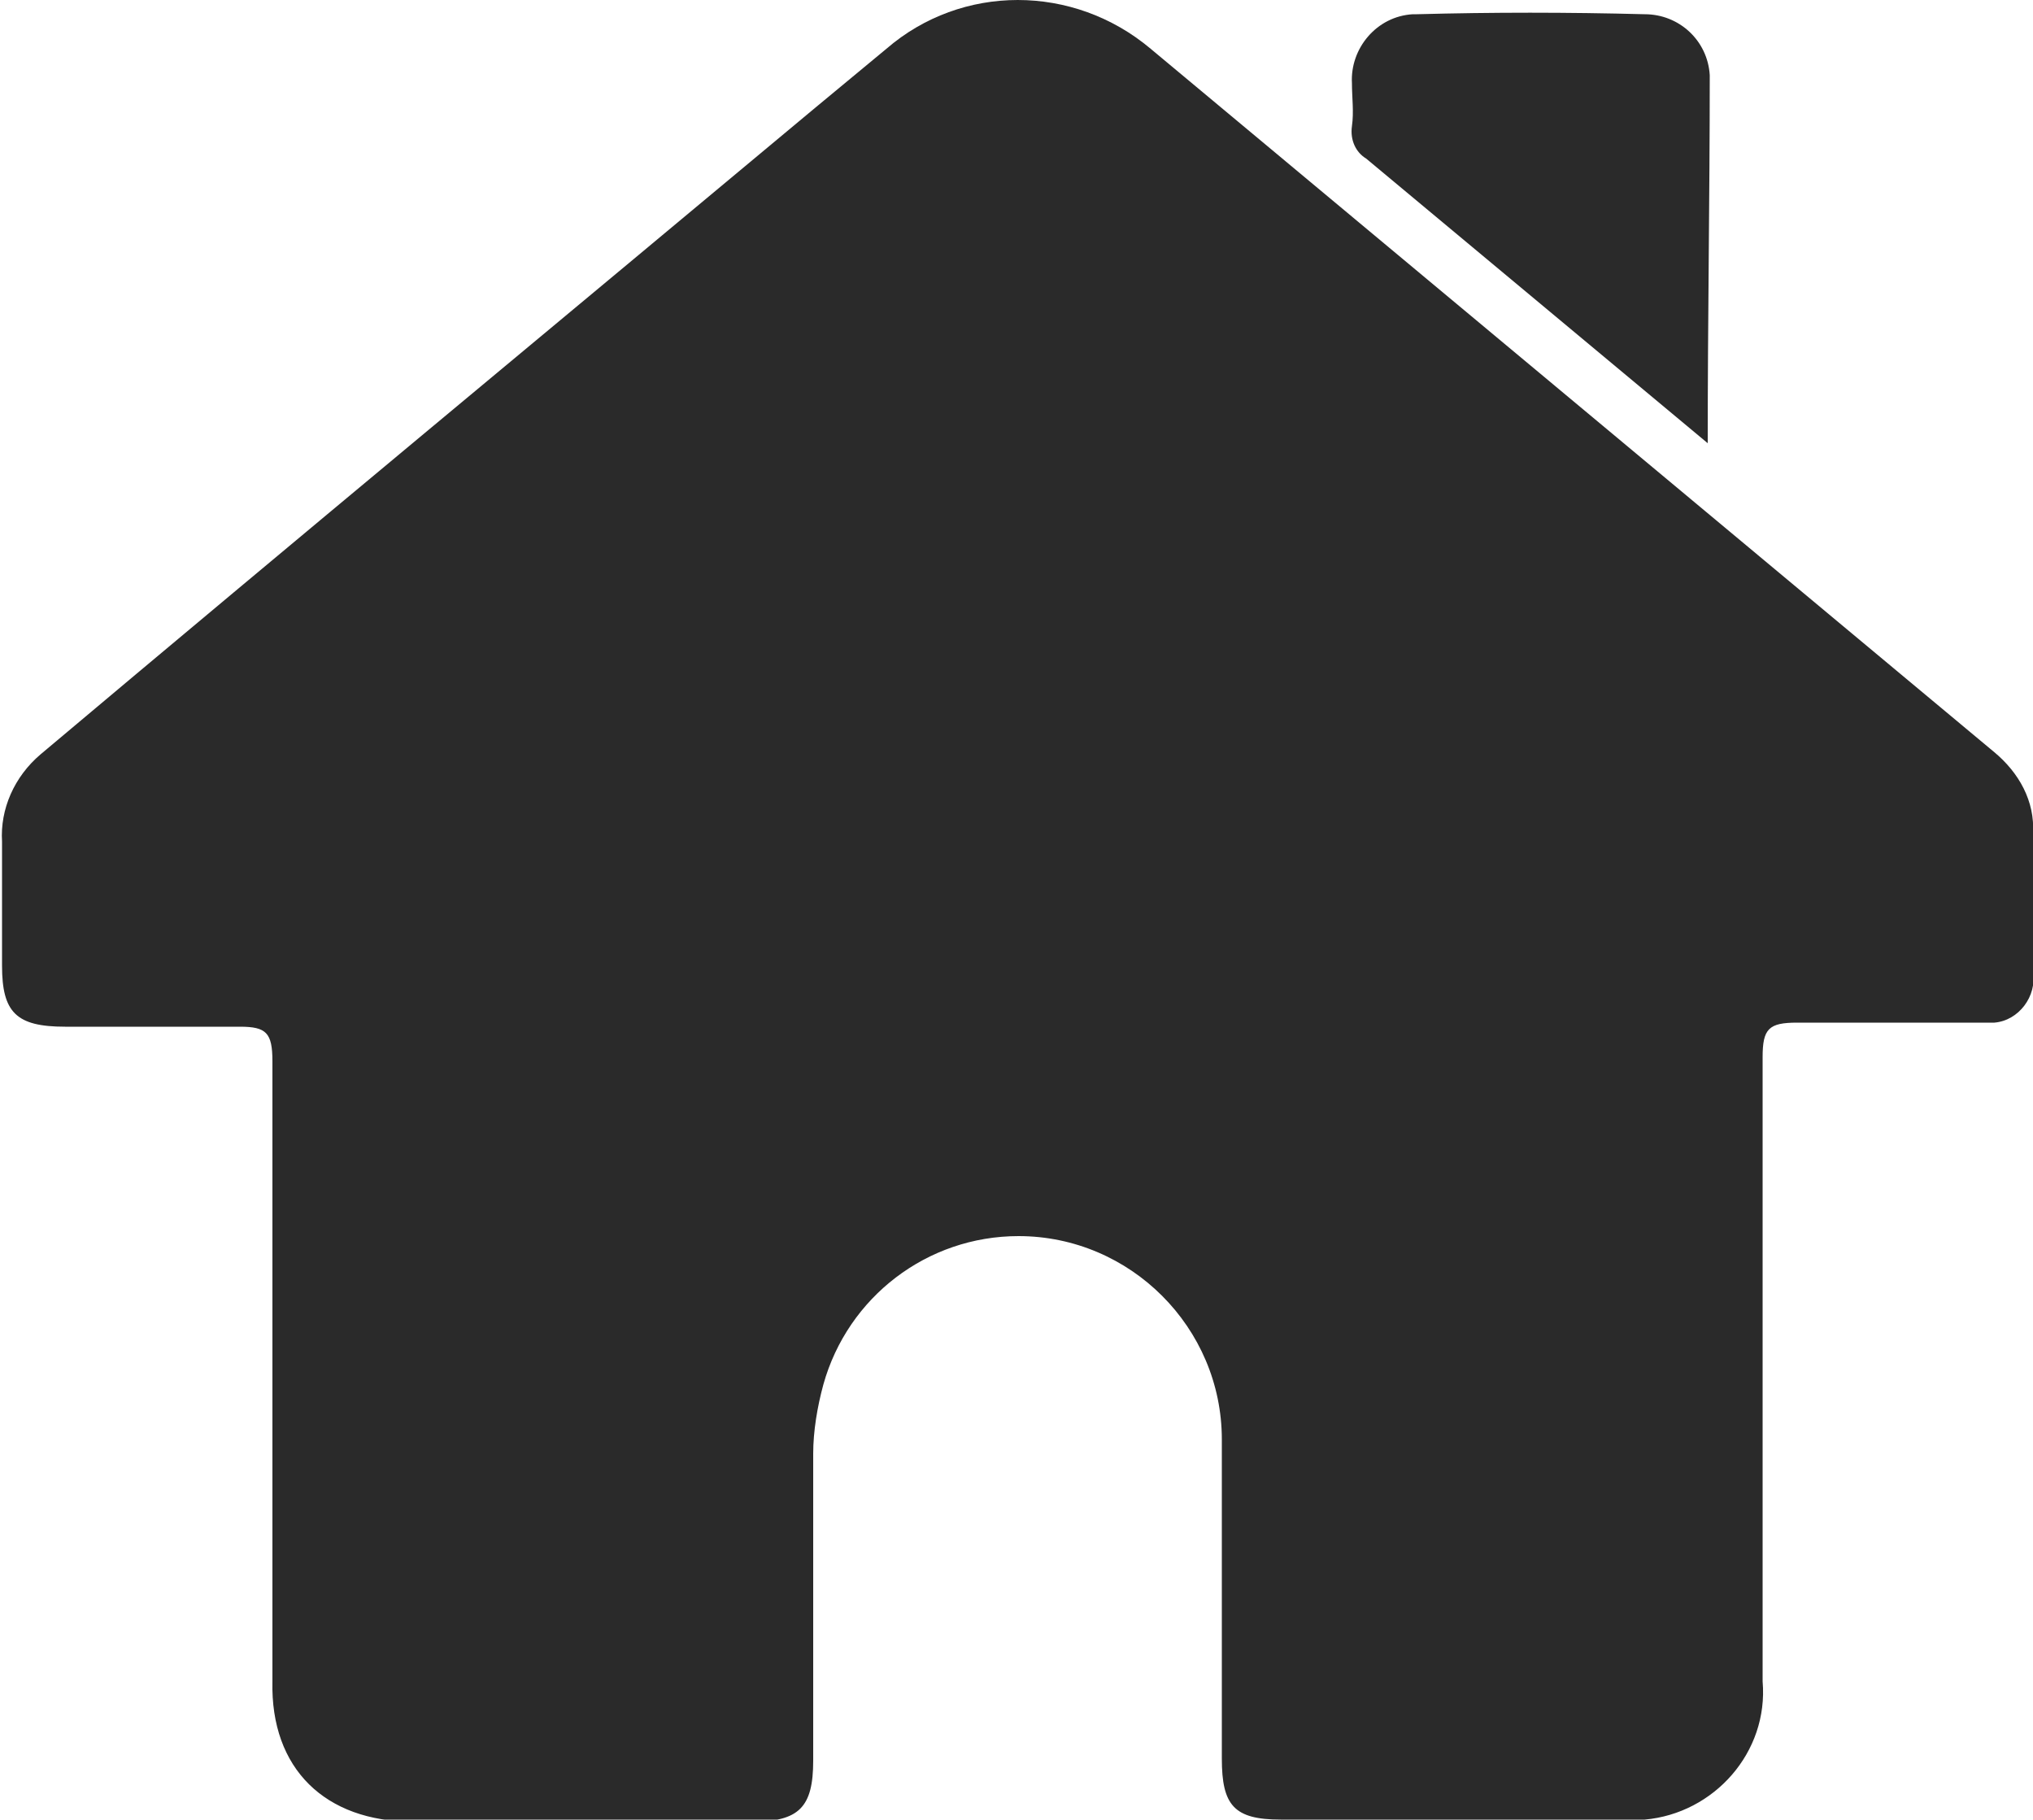 <?xml version="1.0" encoding="utf-8"?>
<!-- Generator: Adobe Illustrator 24.1.3, SVG Export Plug-In . SVG Version: 6.00 Build 0)  -->
<svg version="1.1" id="Layer_1" xmlns="http://www.w3.org/2000/svg" xmlns:xlink="http://www.w3.org/1999/xlink" x="0px" y="0px"
	 viewBox="0 0 100 89.5" style="enable-background:new 0 0 100 89.5;" xml:space="preserve">
<style type="text/css">
	.st0{fill:#2a2a2a;}
</style>
<path class="st0" d="M100,47.8c0.2,1.2-0.7,2.4-1.9,2.5c-0.2,0-0.4,0-0.6,0c-3,0-6.1,0-9.1,0c-1.4,0-1.7,0.3-1.7,1.7
	c0,10.2,0,20.5,0,30.7c0.3,3.5-2.4,6.5-5.8,6.8c-0.3,0-0.6,0-0.8,0H63c-2.3,0-2.9-0.7-2.9-3c0-5.2,0-10.5,0-15.7c0-5.5-4.5-10-10-10
	c-4.5,0-8.4,3-9.6,7.3c-0.3,1.1-0.5,2.3-0.5,3.4c0,5,0,10,0,15.1c0,2.3-0.7,3-3,3H20.3c-4.3,0-7-2.6-6.9-6.9c0-5,0-9.9,0-14.8
	c0-5.2,0-10.5,0-15.7c0-1.4-0.3-1.7-1.6-1.7c-2.9,0-5.7,0-8.6,0c-2.4,0-3.1-0.7-3.1-3c0-2,0-4,0-6.1c-0.1-1.6,0.6-3.2,1.9-4.3
	C14.6,26.5,27.4,15.9,40.1,5.3l3.5-2.9c3.7-3.2,9.2-3.2,13,0L98.1,37c1.2,1,2,2.4,1.9,4C100,43.3,100,45.5,100,47.8z"/>
<path class="st0" d="M84,21.8l-7.8-6.5c-3-2.5-6-5-9-7.5c-0.5-0.3-0.8-0.9-0.7-1.6c0.1-0.7,0-1.4,0-2.1c-0.1-1.7,1.2-3.3,3-3.4
	c0.1,0,0.2,0,0.2,0c3.7-0.1,7.4-0.1,11.2,0c1.7,0,3.1,1.3,3.2,3C84.1,9.8,84,15.6,84,21.8z"/>
</svg>
